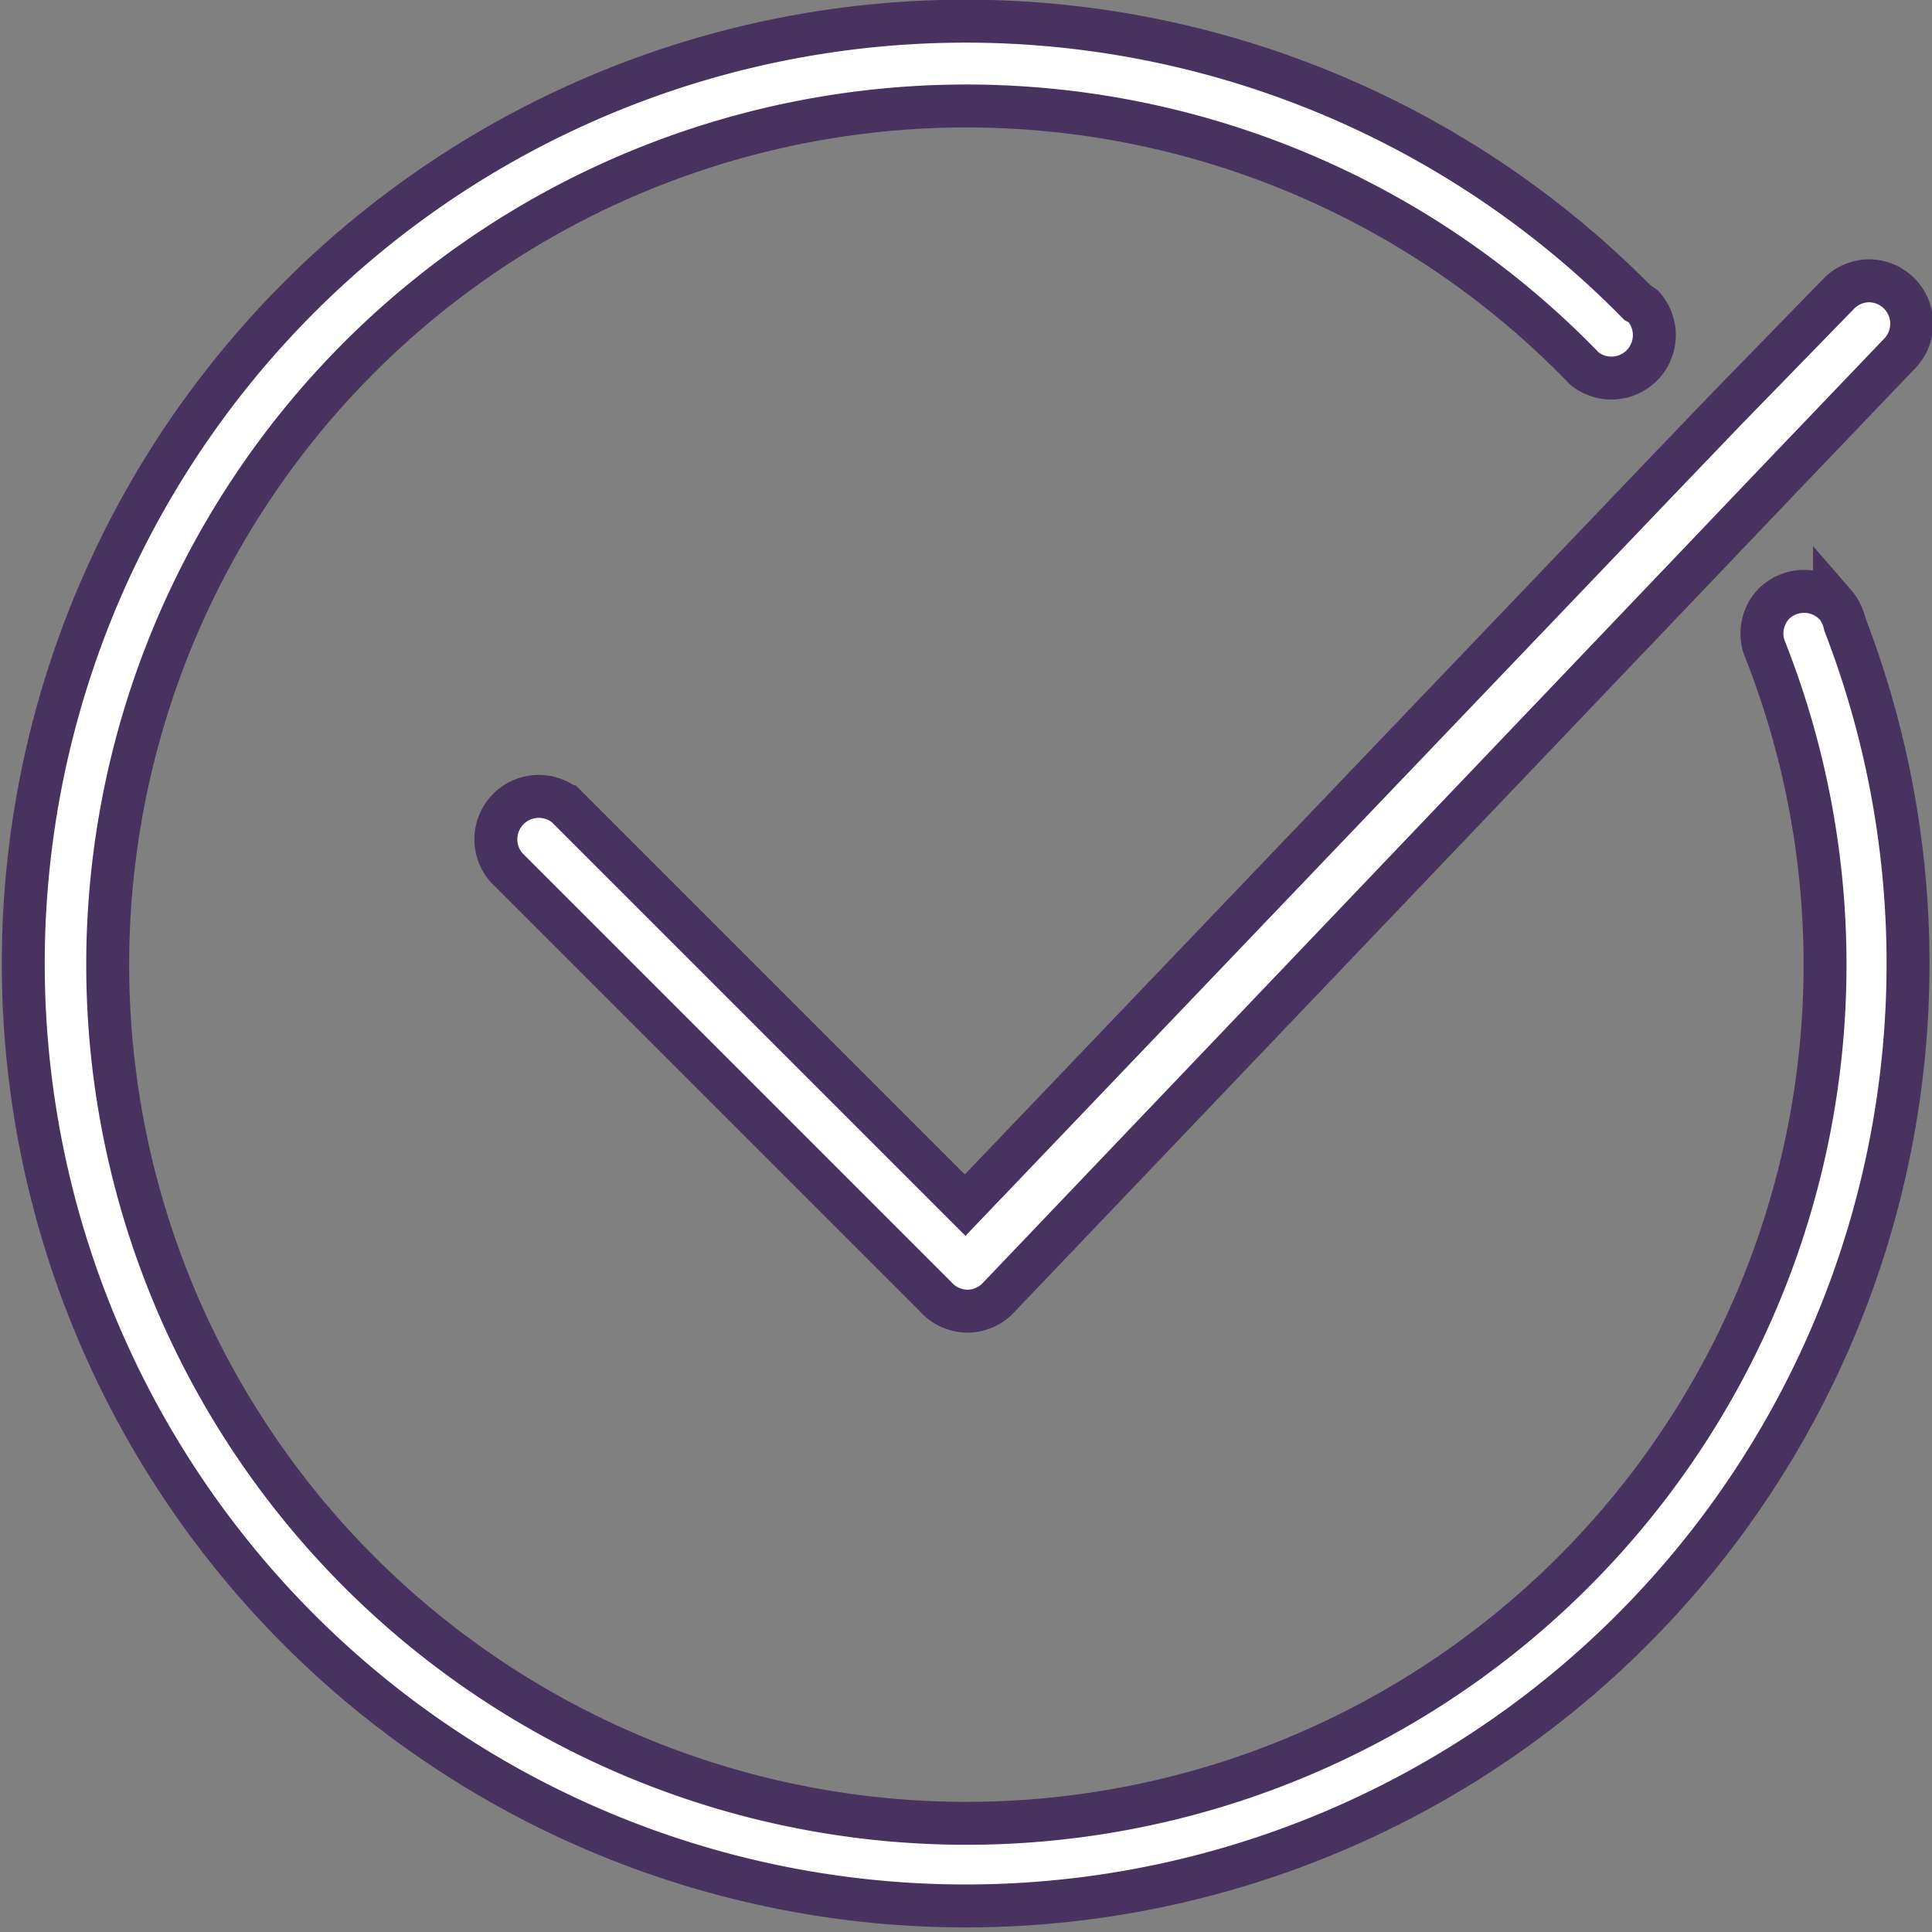 <svg id="Layer_1" data-name="Layer 1" xmlns="http://www.w3.org/2000/svg" viewBox="0 0 45 45"><rect x="0" y="0" width="45" height="45" fill="#808080" stroke="none"/><defs><style>.cls-1{fill:#fff;}.cls-2{fill:none;stroke:#48325f;stroke-miterlimit:10;}</style></defs><g id="Checkmark_2_2x.png" data-name="Checkmark 2@2x.png"><path class="cls-1" d="M40.94,34.53l-9.28-9.28a1,1,0,0,0-1.41,1.41l10,10A1,1,0,0,0,41,37a1,1,0,0,0,.72-.32h0l16.7-17.5h0l1.43-1.5h0l2.87-3h0A1,1,0,0,0,62,13a1,1,0,0,0-.72.31h0L58.66,16h0l-1.4,1.46h0Zm20.25-14a1,1,0,0,0-1.42,0,1,1,0,0,0-.22,1h0a20,20,0,1,1-4.19-6.49h0a1,1,0,0,0,1.37-1.45.91.91,0,0,0-.13-.08A21.95,21.95,0,1,0,61.43,21,1.08,1.08,0,0,0,61.19,20.52Z" transform="translate(-18.46 -6.46)"/><path class="cls-2" d="M40.94,34.53l-9.28-9.28a1,1,0,0,0-1.41,1.41l10,10A1,1,0,0,0,41,37a1,1,0,0,0,.72-.32h0l16.7-17.5h0l1.43-1.5h0l2.87-3h0A1,1,0,0,0,62,13a1,1,0,0,0-.72.31h0L58.66,16h0l-1.4,1.46h0Zm20.25-14a1,1,0,0,0-1.42,0,1,1,0,0,0-.22,1h0a20,20,0,1,1-4.19-6.49h0a1,1,0,0,0,1.37-1.45.91.91,0,0,0-.13-.08A21.95,21.95,0,1,0,61.43,21,1.08,1.08,0,0,0,61.19,20.52Z" transform="translate(-18.46 -6.46)"/></g></svg>